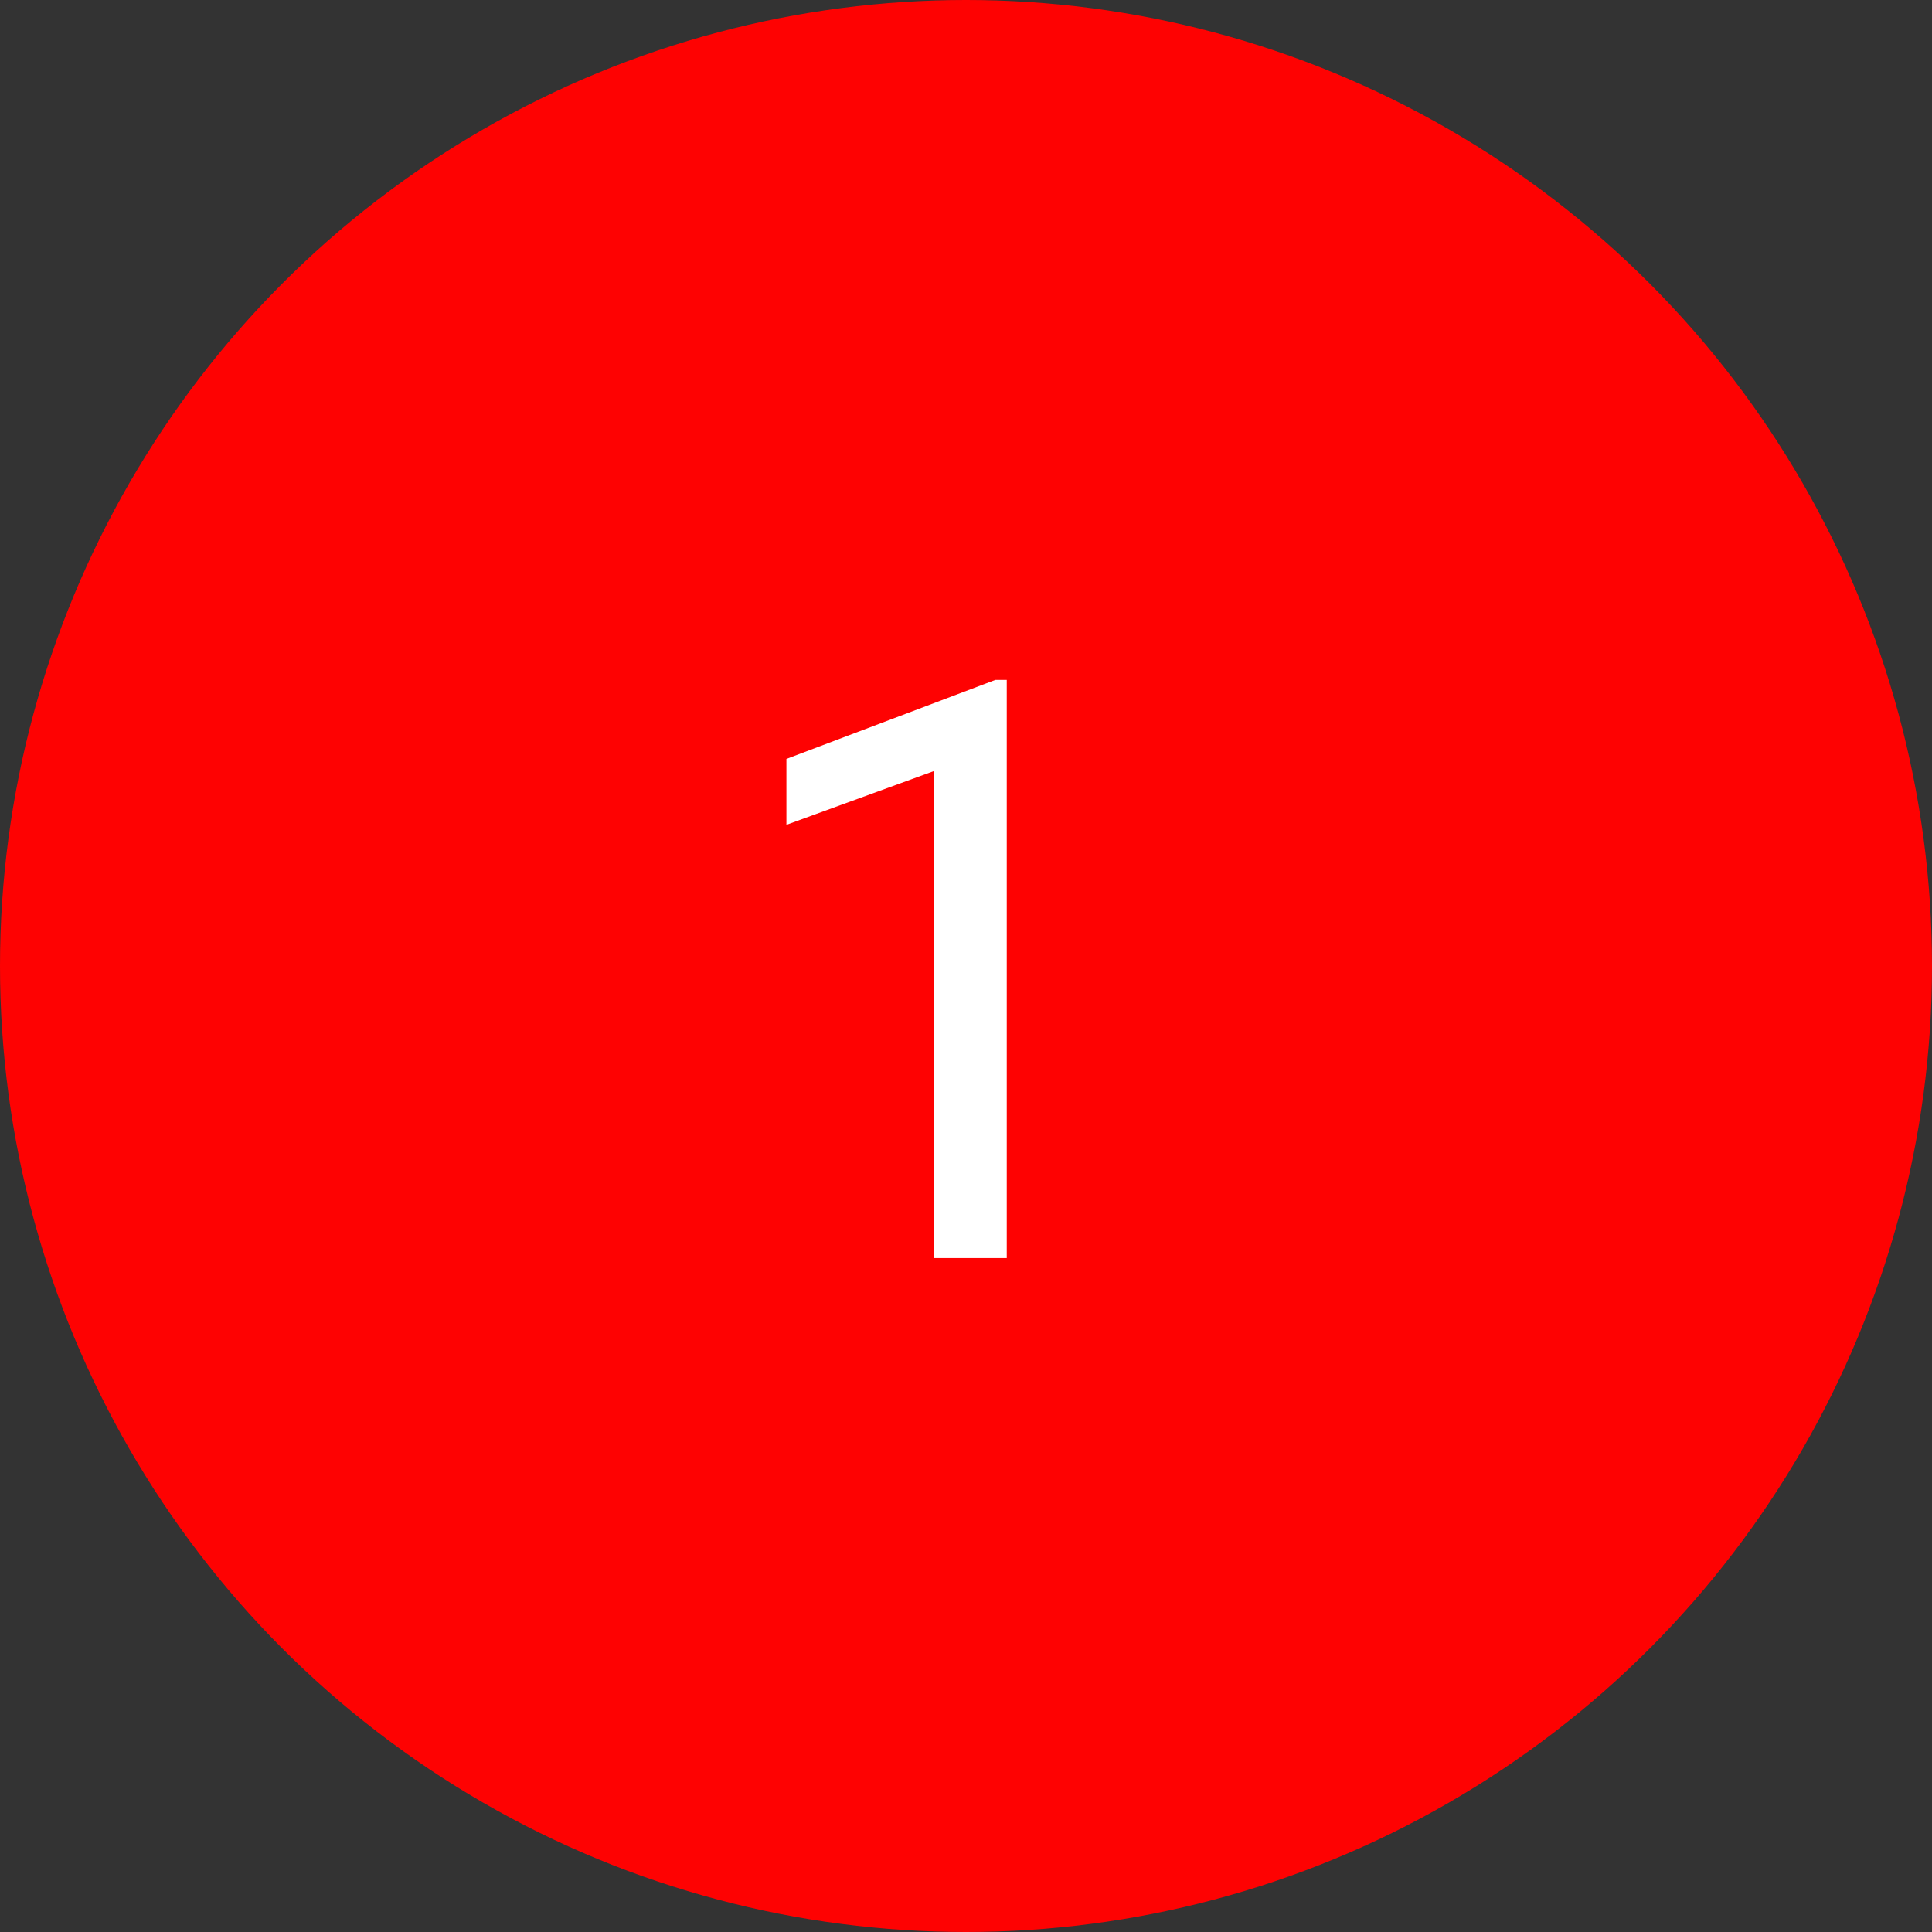 <svg width="43" height="43" viewBox="0 0 43 43" fill="none" xmlns="http://www.w3.org/2000/svg">
<rect x="0" y="0" width="43" height="43" fill="#333333" stroke="none"/>
<circle cx="21.5" cy="21.5" r="21.5" fill="#FE0202"/>
<path d="M22.407 15.133V28H20.781V17.163L17.503 18.358V16.891L22.152 15.133H22.407Z" fill="white"/>
</svg>

